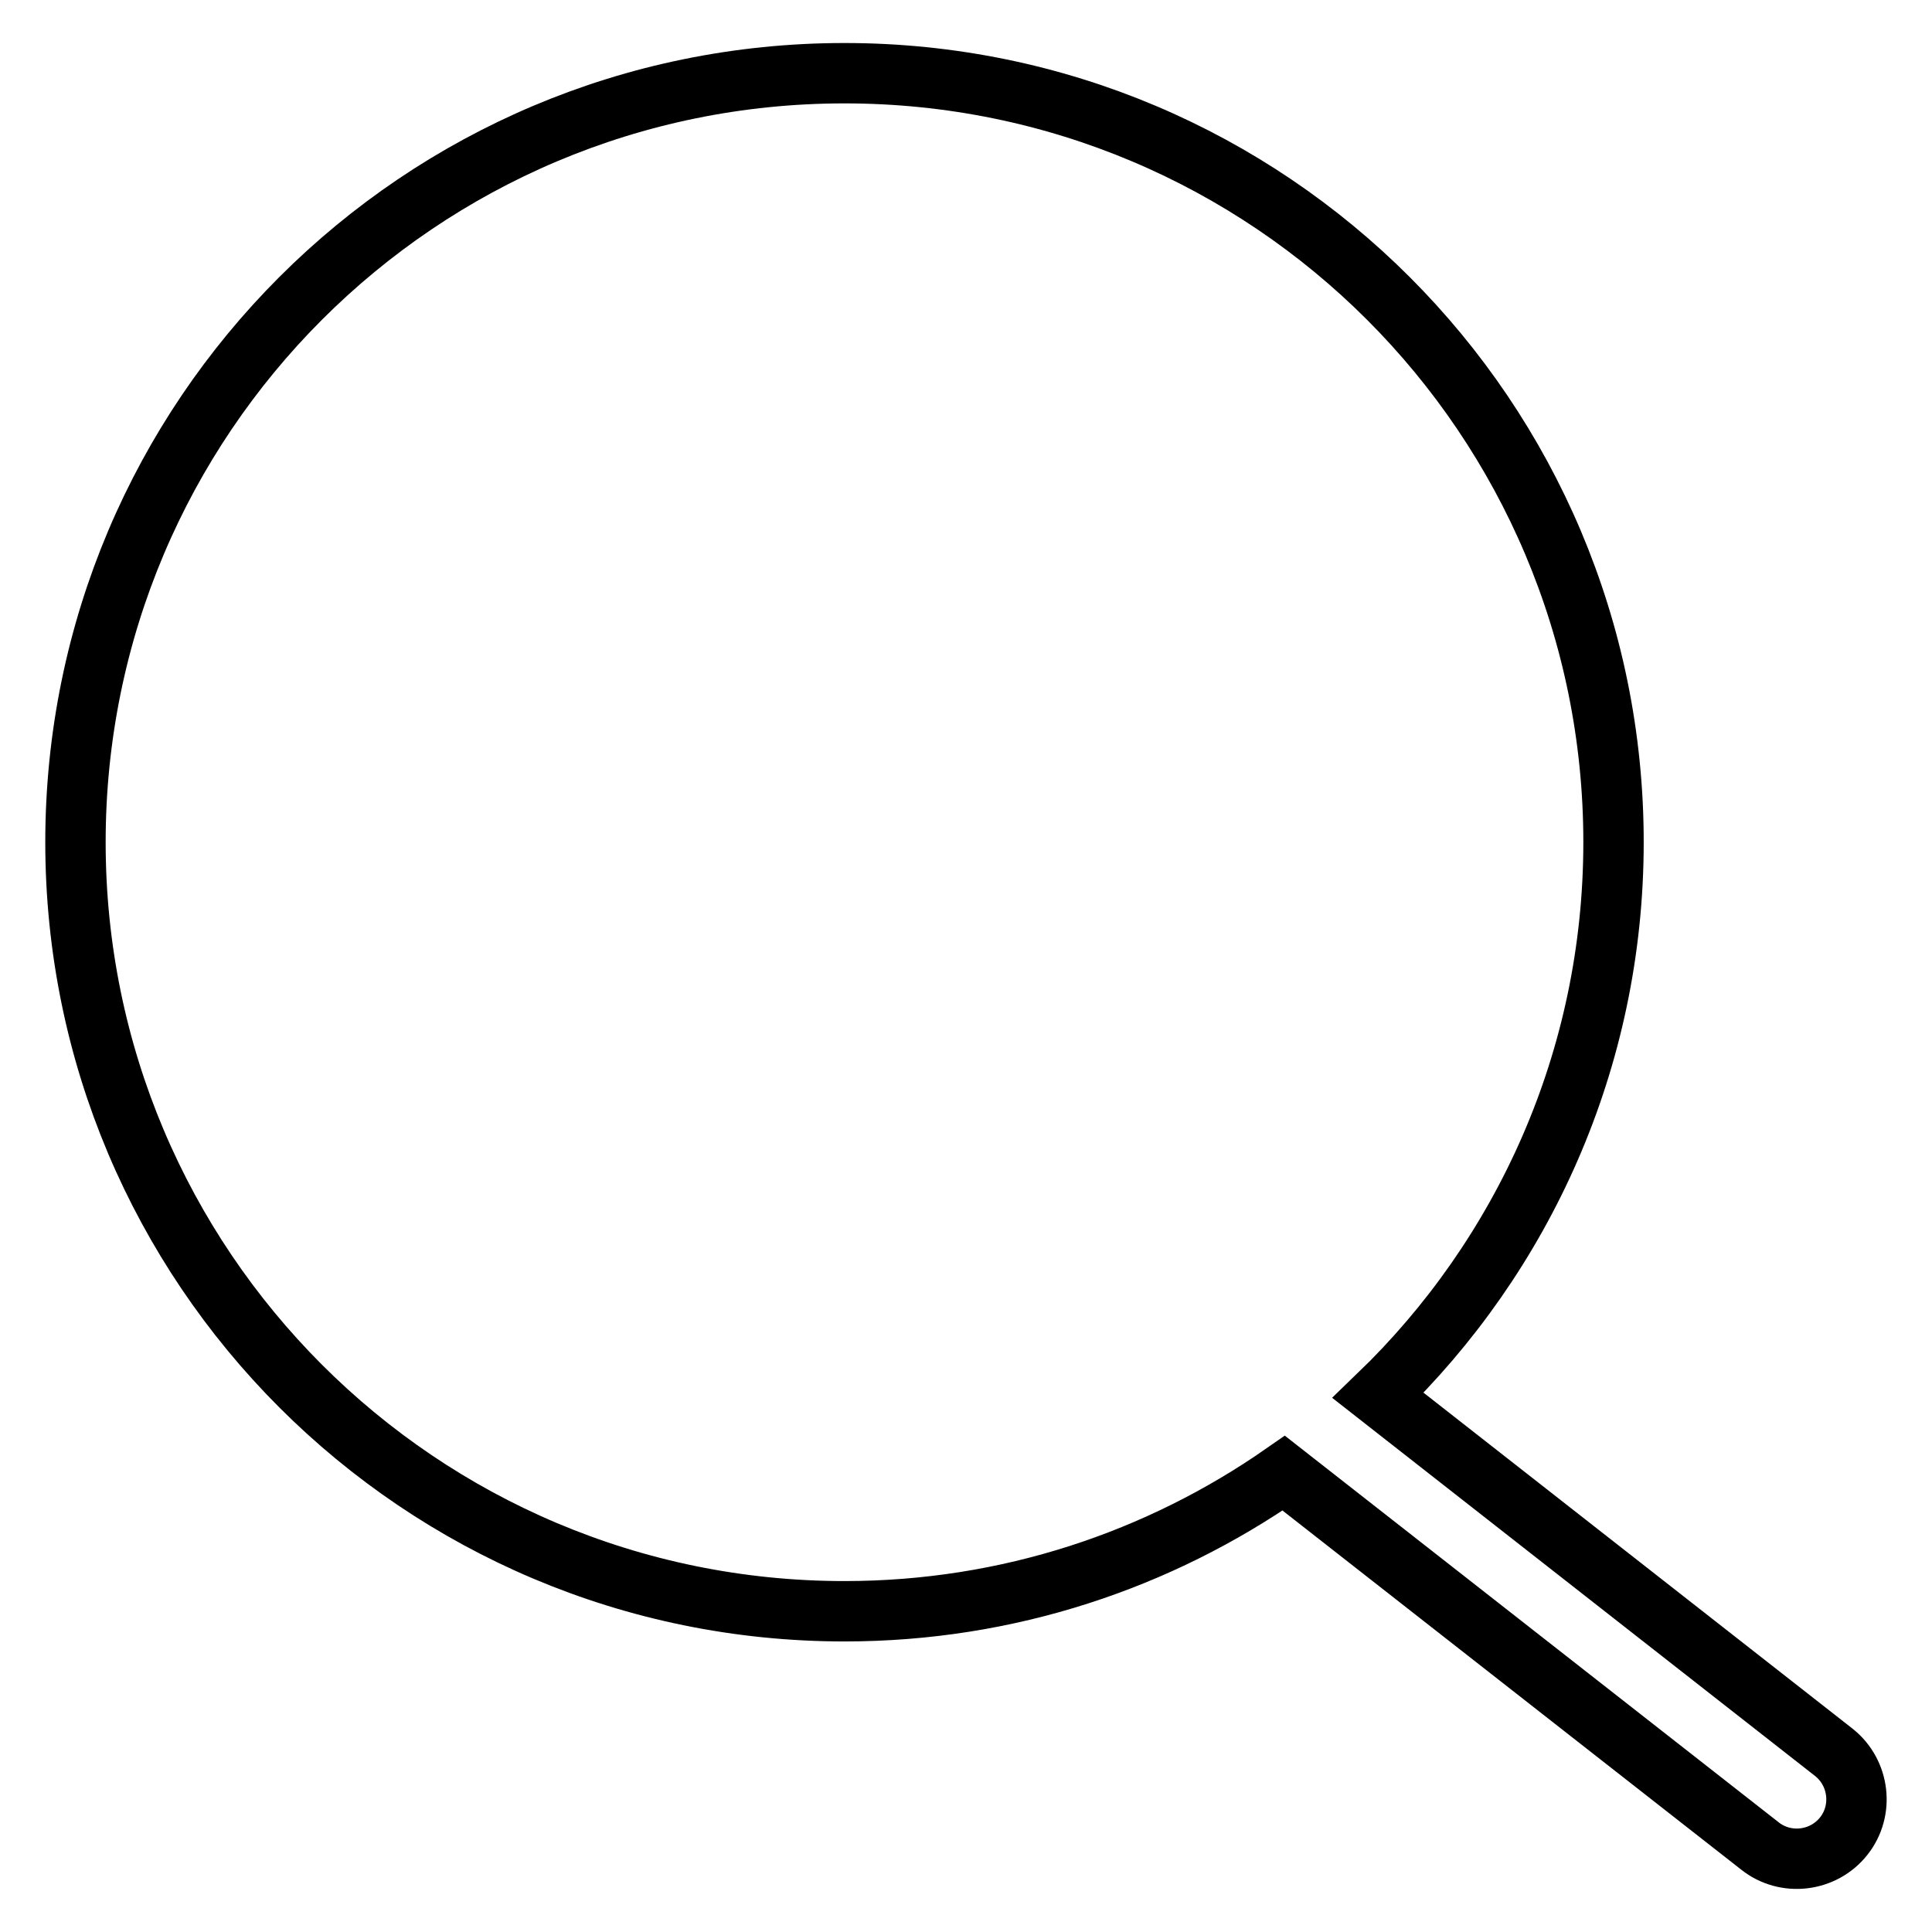 <?xml version="1.0" encoding="utf-8"?>
<!-- Svg Vector Icons : http://www.onlinewebfonts.com/icon -->
<!DOCTYPE svg PUBLIC "-//W3C//DTD SVG 1.1//EN" "http://www.w3.org/Graphics/SVG/1.1/DTD/svg11.dtd">
<svg version="1.1" xmlns="http://www.w3.org/2000/svg" xmlns:xlink="http://www.w3.org/1999/xlink" x="0px" y="0px" viewBox="0 0 256 256" enable-background="new 0 0 256 256" xml:space="preserve">
<g> <path stroke-width="8" fill-opacity="0" stroke="#000000"  d="M244.3,243.3c-2.7,3.4-7.7,4-11.1,1.3l-63.1-49.4c-16.5,11.5-36.5,18.3-58.2,18.3 C55.6,213.5,10,167.9,10,111.6S55.6,9.7,111.9,9.7s101.9,45.6,101.9,101.9c0,28.8-12,54.8-31.2,73.3l60.4,47.3 C246.4,234.9,247,239.9,244.3,243.3L244.3,243.3z"/></g>
</svg>